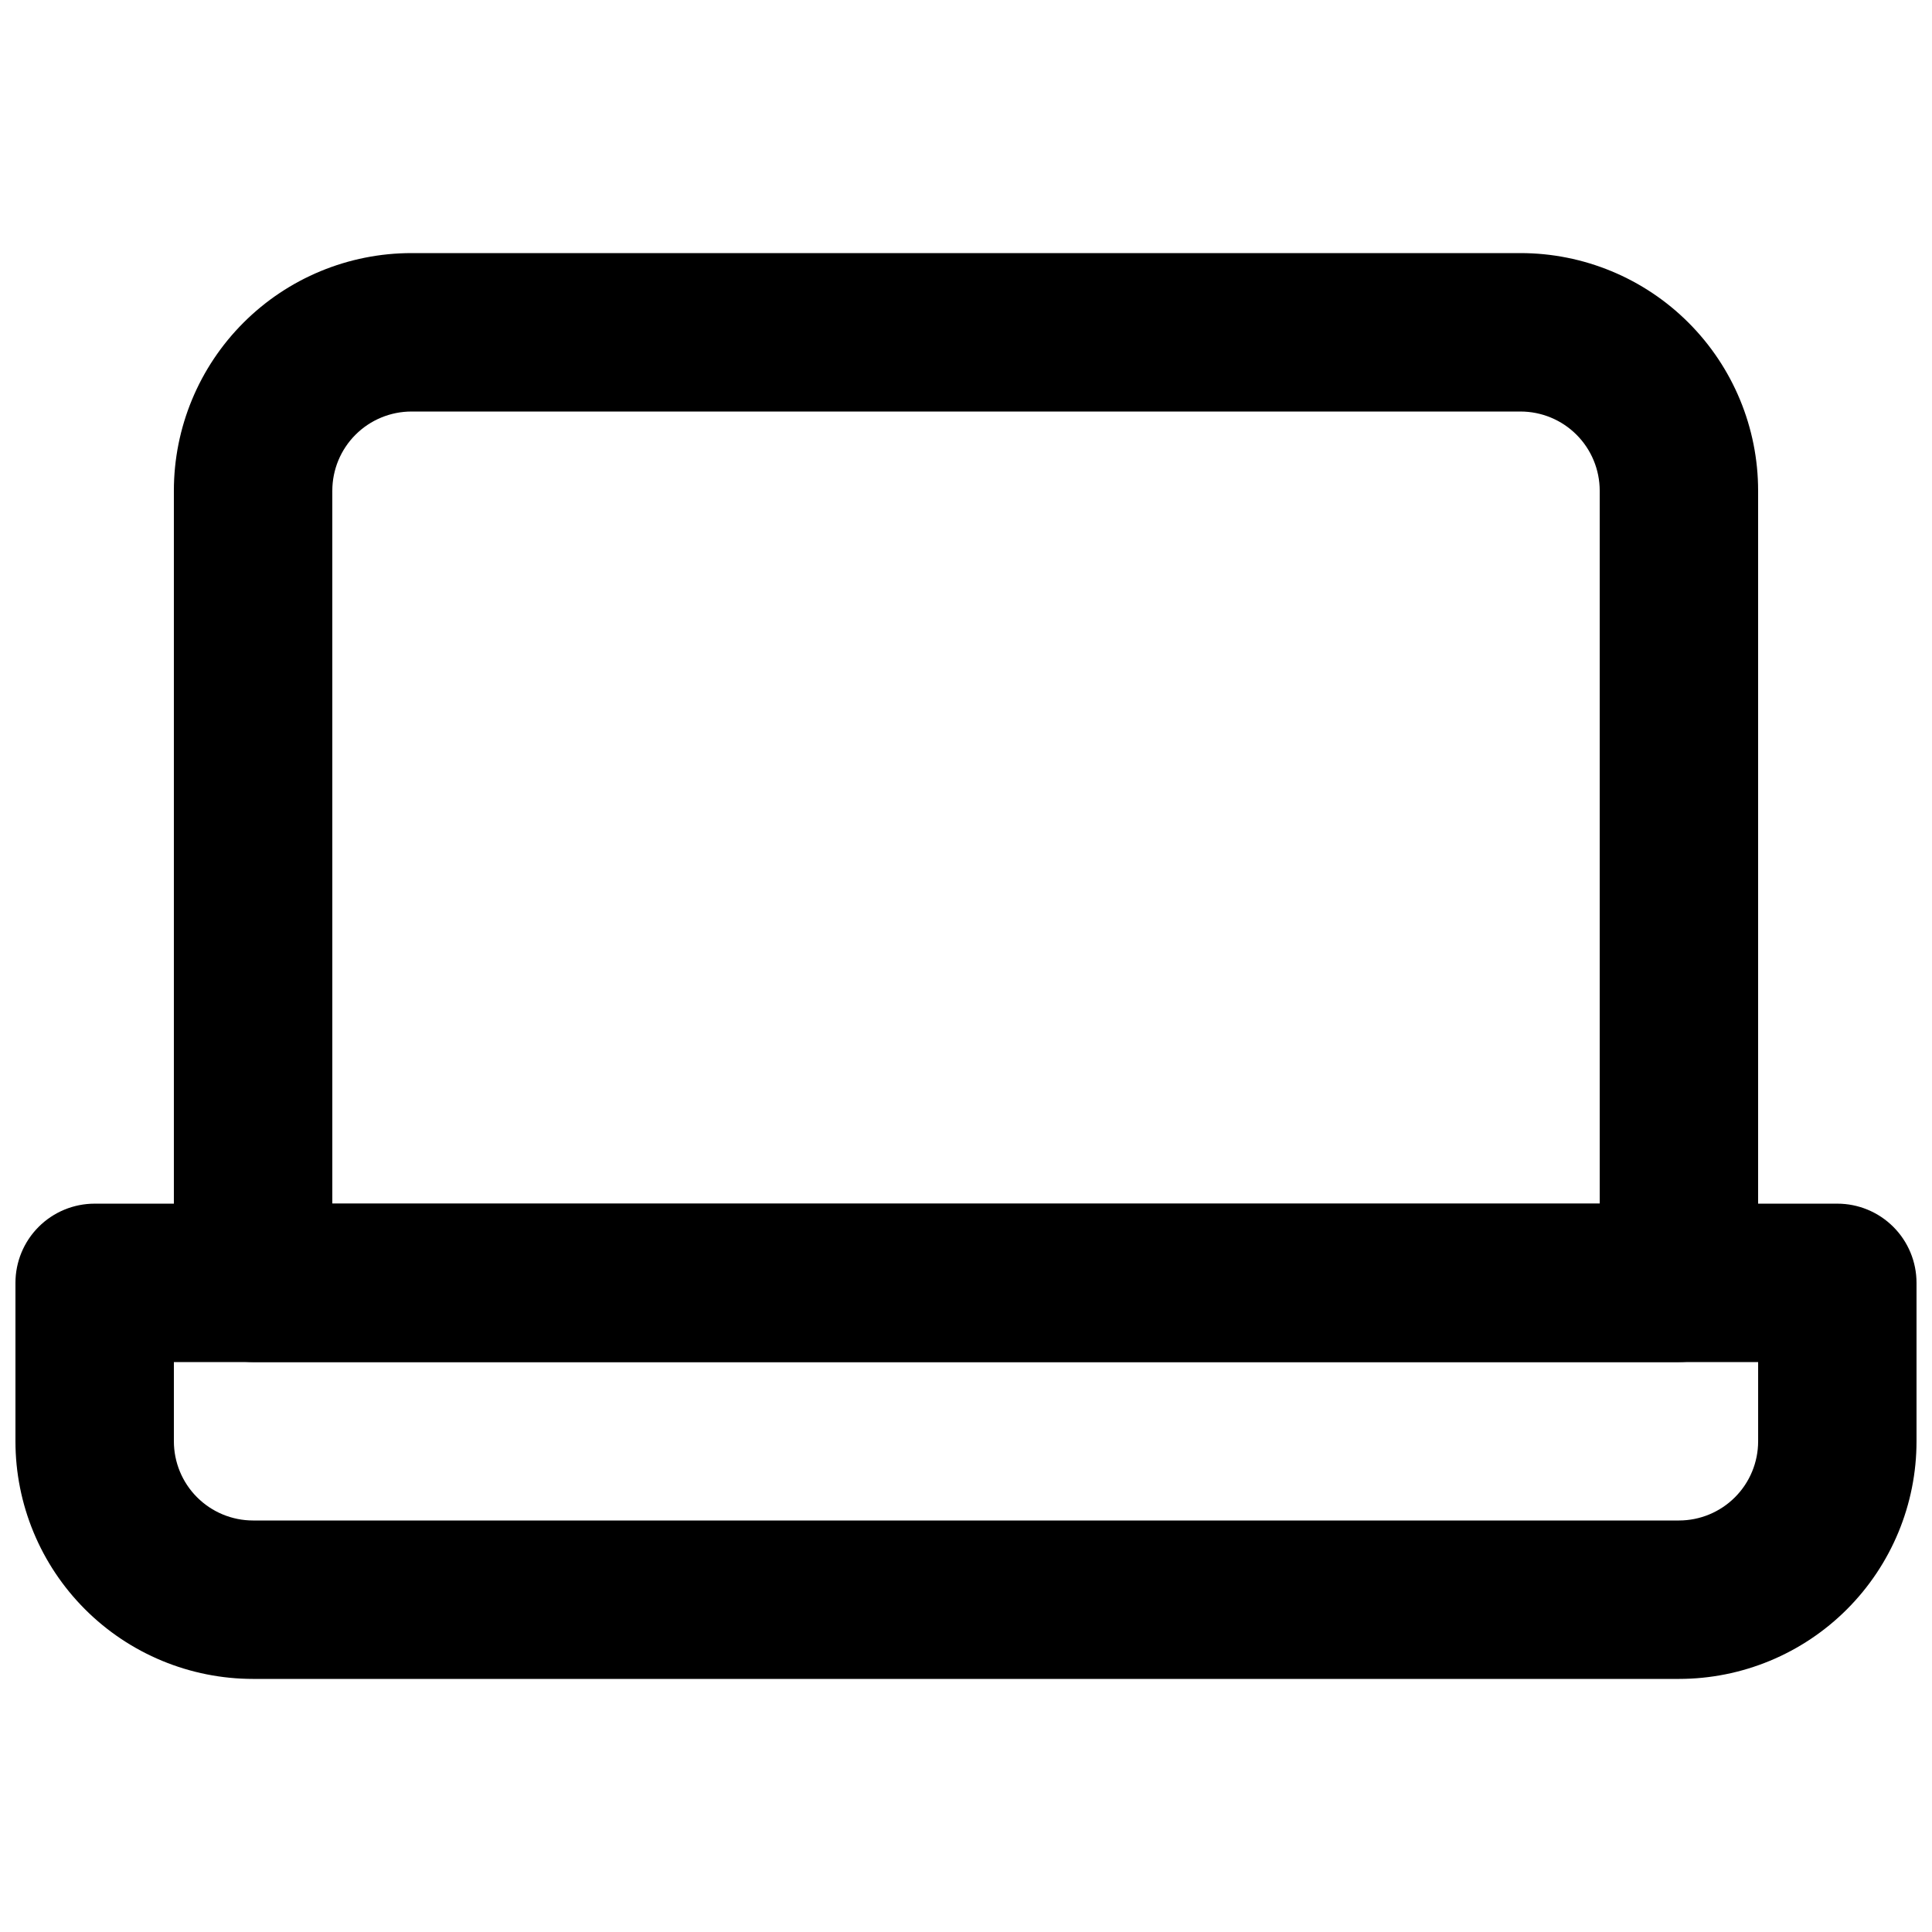 <?xml version="1.0" encoding="UTF-8"?>
<!-- Uploaded to: SVG Repo, www.svgrepo.com, Generator: SVG Repo Mixer Tools -->
<svg width="800px" height="800px" version="1.1" viewBox="144 144 512 512" xmlns="http://www.w3.org/2000/svg">
 <defs>
  <clipPath id="a">
   <path d="m148.09 462h503.81v127h-503.81z"/>
  </clipPath>
 </defs>
 <path d="m588.93 504.96h-377.86c-5.566 0-10.906-2.211-14.844-6.148-3.938-3.934-6.148-9.273-6.148-14.844v-209.92c0-16.703 6.633-32.723 18.445-44.531 11.809-11.812 27.828-18.445 44.531-18.445h293.89c16.703 0 32.723 6.633 44.531 18.445 11.812 11.809 18.445 27.828 18.445 44.531v209.92c0 5.57-2.211 10.91-6.148 14.844-3.938 3.938-9.273 6.148-14.844 6.148zm-356.86-41.98h335.87v-188.93c0-5.566-2.211-10.906-6.148-14.844-3.934-3.938-9.273-6.148-14.844-6.148h-293.89c-5.566 0-10.906 2.211-14.844 6.148s-6.148 9.277-6.148 14.844z"/>
 <g clip-path="url(#a)">
  <path d="m588.93 588.93h-377.86c-16.703 0-32.723-6.633-44.531-18.445-11.809-11.809-18.445-27.828-18.445-44.531v-41.984c0-5.566 2.211-10.906 6.148-14.84 3.938-3.938 9.277-6.148 14.844-6.148h461.82c5.57 0 10.906 2.211 14.844 6.148 3.938 3.934 6.148 9.273 6.148 14.84v41.984c0 16.703-6.633 32.723-18.445 44.531-11.809 11.812-27.828 18.445-44.531 18.445zm-398.85-83.969v20.992c0 5.57 2.211 10.91 6.148 14.844 3.938 3.938 9.277 6.148 14.844 6.148h377.86c5.57 0 10.906-2.211 14.844-6.148 3.938-3.934 6.148-9.273 6.148-14.844v-20.992z"/>
 </g>
</svg>